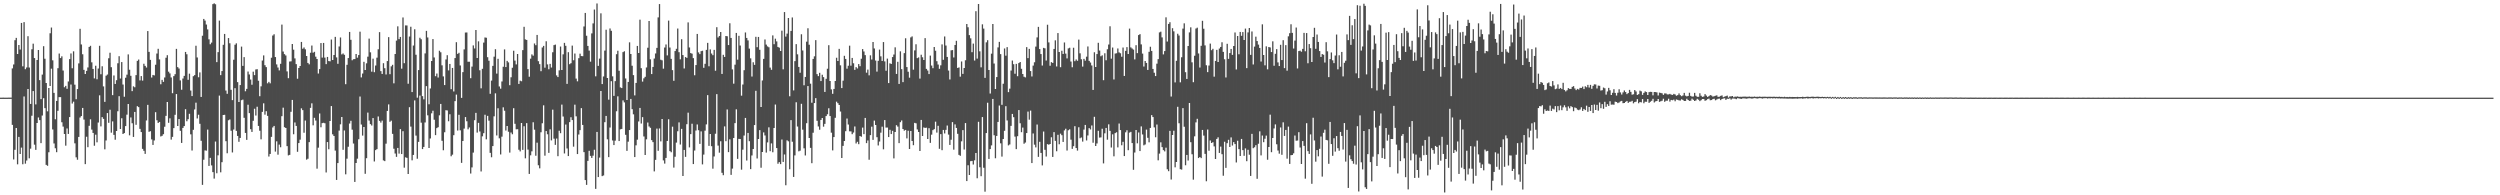 <?xml version="1.0" encoding="UTF-8"?>
<svg xmlns="http://www.w3.org/2000/svg" width="1920" height="150">
  <path d="M0 74.986h1v1.000H0zM1 74.987h1v1.000H1zM2 74.975h1v1.000H2zM3 74.988h1v1.000H3zM4 74.990h1v1.000H4zM5 74.989h1v1.000H5zM6 74.956h1v1.000H6zM7 74.967h1v1.000H7zM8 74.944h1v1.000H8zM9 52.507h1v43.390H9zM10 49.522h1v72.947H10zM11 30.861h1v84.181H11zM12 29.078h1v69.219H12zM13 41.458h1v84.733H13zM14 34.565h1v70.574H14zM15 38.019h1v80.233H15zM16 17.623h1v95.748H16zM17 50.966h1v75.205H17zM18 17.001h1v57.083H18zM19 53.153h1v72.566H19zM20 51.791h1v71.492H20zM21 27.785h1v40.558H21zM22 51.867h1v69.746H22zM23 79.801h1v34.366H23zM24 37.812h1v51.064H24zM25 33.537h1v36.382H25zM26 44.595h1v66.488H26zM27 80.190h1v34.903H27zM28 46.089h1v48.399H28zM29 38.378h1v51.843H29zM30 61.562h1v30.708H30zM31 76.116h1v33.793H31zM32 57.281h1v31.469H32zM33 35.456h1v39.973H33zM34 45.131h1v37.925H34zM35 63.724h1v62.884H35zM36 85.497h1v41.854H36zM37 67.563h1v49.398H37zM38 25.539h1v40.517H38zM39 21.123h1v31.614H39zM40 46.356h1v53.065H40zM41 71.341h1v38.848H41zM42 91.571h1v22.305H42zM43 77.537h1v39.349H43zM44 52.400h1v32.704H44zM45 41.105h1v33.481H45zM46 44.588h1v30.030H46zM47 43.250h1v50.669H47zM48 54.195h1v43.035H48zM49 66.997h1v35.891H49zM50 65.942h1v45.920H50zM51 68.222h1v30.416H51zM52 62.560h1v40.277H52zM53 45.437h1v44.452H53zM54 41.057h1v23.847H54zM55 52.418h1v27.071H55zM56 39.414h1v38.649H56zM57 65.035h1v45.032H57zM58 76.191h1v44.627H58zM59 68.395h1v54.302H59zM60 48.707h1v56.448H60zM61 22.114h1v68.167H61zM62 34.141h1v54.988H62zM63 41.653h1v41.260H63zM64 53.679h1v38.198H64zM65 56.831h1v69.229H65zM66 54.434h1v50.593H66zM67 51.821h1v61.241H67zM68 36.020h1v60.600H68zM69 35.177h1v56.445H69zM70 47.870h1v51.641H70zM71 52.929h1v49.153H71zM72 60.231h1v51.668H72zM73 50.509h1v52.925H73zM74 60.891h1v48.422H74zM75 52.614h1v41.515H75zM76 35.184h1v38.007H76zM77 57.026h1v40.027H77zM78 50.904h1v39.055H78zM79 66.337h1v24.931H79zM80 78.225h1v36.464H80zM81 58.119h1v49.763H81zM82 57.230h1v29.611H82zM83 44.736h1v49.599H83zM84 40.492h1v43.808H84zM85 51.612h1v50.297H85zM86 73.060h1v20.193H86zM87 57.955h1v45.641H87zM88 64.476h1v42.846H88zM89 61.584h1v39.020H89zM90 48.564h1v36.910H90zM91 43.166h1v30.729H91zM92 60.340h1v38.757H92zM93 47.653h1v43.189H93zM94 64.906h1v37.999H94zM95 74.270h1v27.945H95zM96 59.684h1v37.160H96zM97 57.366h1v30.722H97zM98 41.757h1v38.128H98zM99 53.572h1v50.367H99zM100 58.225h1v31.983H100zM101 69.975h1v24.704H101zM102 66.299h1v38.886H102zM103 67.002h1v18.940H103zM104 57.689h1v38.144H104zM105 46.739h1v34.827H105zM106 45.725h1v36.531H106zM107 61.725h1v37.268H107zM108 58.403h1v43.012H108zM109 61.898h1v52.407H109zM110 48.947h1v66.869H110zM111 50.606h1v67.562H111zM112 51.841h1v40.682H112zM113 23.875h1v56.679H113zM114 39.833h1v61.386H114zM115 45.991h1v54.788H115zM116 59.523h1v47.520H116zM117 57.524h1v53.809H117zM118 57.922h1v49.974H118zM119 49.737h1v36.451H119zM120 41.126h1v51.239H120zM121 37.498h1v56.914H121zM122 45.616h1v48.018H122zM123 64.697h1v40.102H123zM124 61.317h1v42.964H124zM125 62.863h1v40.199H125zM126 59.487h1v37.823H126zM127 44.328h1v44.655H127zM128 42.374h1v35.973H128zM129 55.042h1v39.278H129zM130 56.352h1v34.504H130zM131 59.481h1v47.711H131zM132 71.562h1v33.555H132zM133 58.479h1v39.933H133zM134 56.992h1v31.191H134zM135 37.512h1v34.731H135zM136 51.577h1v45.192H136zM137 52.641h1v38.796H137zM138 61.752h1v38.712H138zM139 68.894h1v40.875H139zM140 60.288h1v37.970H140zM141 58.262h1v38.539H141zM142 39.881h1v43.977H142zM143 41.662h1v51.460H143zM144 61.279h1v30.263H144zM145 56.599h1v30.824H145zM146 69.512h1v33.669H146zM147 73.774h1v41.836H147zM148 58.499h1v41.190H148zM149 57.688h1v26.367H149zM150 35.142h1v43.712H150zM151 44.145h1v46.837H151zM152 59.328h1v28.781H152zM153 55.597h1v39.469H153zM154 74.423h1v33.728H154zM155 27.427h1v114.562H155zM156 14.516h1v108.144H156zM157 15.824h1v99.700H157zM158 18.850h1v96.877H158zM159 22.596h1v76.919H159zM160 30.204h1v97.248H160zM161 33.986h1v87.272H161zM162 32.742h1v94.287H162zM163 3.192h1v128.998H163zM164 2.566h1v134.599H164zM165 3.282h1v105.442H165zM166 47.724h1v85.368H166zM167 40.033h1v79.244H167zM168 15.812h1v57.587H168zM169 57.712h1v74.640H169zM170 54.557h1v70.035H170zM171 34.431h1v53.879H171zM172 26.052h1v62.137H172zM173 69.510h1v38.951H173zM174 72.059h1v45.646H174zM175 29.242h1v63.122H175zM176 33.219h1v58.523H176zM177 68.986h1v31.419H177zM178 76.923h1v40.150H178zM179 45.889h1v53.611H179zM180 34.338h1v33.375H180zM181 33.271h1v67.257H181zM182 63.069h1v41.335H182zM183 78.330h1v30.596H183zM184 65.308h1v40.614H184zM185 35.771h1v41.193H185zM186 50.610h1v25.906H186zM187 43.883h1v46.580H187zM188 70.104h1v31.984H188zM189 68.246h1v39.190H189zM190 54.920h1v25.531H190zM191 57.171h1v29.724H191zM192 61.071h1v38.132H192zM193 65.054h1v36.271H193zM194 55.027h1v37.757H194zM195 57.679h1v25.810H195zM196 53.372h1v35.356H196zM197 53.130h1v28.820H197zM198 62.013h1v34.685H198zM199 73.865h1v26.525H199zM200 66.294h1v40.715H200zM201 46.492h1v39.403H201zM202 42.548h1v36.805H202zM203 50.091h1v37.960H203zM204 51.555h1v33.852H204zM205 64.002h1v24.986H205zM206 62.868h1v57.361H206zM207 64.003h1v54.203H207zM208 44.330h1v60.763H208zM209 27.263h1v70.621H209zM210 26.332h1v70.377H210zM211 43.848h1v72.579H211zM212 49.458h1v59.060H212zM213 51.891h1v66.873H213zM214 54.068h1v57.008H214zM215 49.000h1v64.077H215zM216 18.877h1v70.373H216zM217 39.551h1v43.118H217zM218 41.592h1v56.079H218zM219 42.603h1v55.724H219zM220 54.834h1v57.403H220zM221 60.036h1v59.321H221zM222 47.269h1v71.683H222zM223 47.101h1v38.749H223zM224 33.776h1v42.954H224zM225 38.123h1v65.007H225zM226 44.826h1v49.247H226zM227 49.276h1v47.441H227zM228 60.453h1v56.141H228zM229 52.225h1v57.626H229zM230 50.665h1v56.614H230zM231 32.203h1v51.011H231zM232 37.420h1v47.177H232zM233 36.470h1v65.483H233zM234 37.862h1v54.726H234zM235 43.032h1v79.600H235zM236 48.318h1v73.572H236zM237 49.422h1v59.725H237zM238 40.496h1v42.350H238zM239 34.991h1v44.391H239zM240 40.427h1v55.852H240zM241 39.783h1v50.666H241zM242 43.501h1v49.088H242zM243 45.292h1v84.254H243zM244 56.496h1v56.933H244zM245 53.055h1v34.081H245zM246 33.074h1v64.653H246zM247 44.216h1v50.325H247zM248 32.958h1v61.347H248zM249 44.244h1v50.402H249zM250 49.271h1v83.200H250zM251 43.720h1v65.384H251zM252 46.896h1v67.746H252zM253 47.111h1v45.821H253zM254 30.368h1v51.085H254zM255 46.059h1v57.113H255zM256 42.223h1v62.246H256zM257 28.331h1v87.316H257zM258 44.060h1v94.117H258zM259 49.008h1v76.244H259zM260 35.685h1v64.595H260zM261 28.766h1v66.723H261zM262 41.760h1v48.117H262zM263 41.086h1v73.941H263zM264 42.081h1v58.105H264zM265 64.664h1v69.206H265zM266 49.757h1v72.084H266zM267 44.590h1v68.096H267zM268 24.510h1v70.356H268zM269 30.589h1v62.196H269zM270 46.281h1v53.318H270zM271 45.445h1v64.785H271zM272 45.373h1v94.328H272zM273 41.493h1v83.679H273zM274 44.287h1v77.573H274zM275 42.273h1v64.686H275zM276 24.322h1v49.837H276zM277 59.431h1v36.194H277zM278 56.458h1v47.674H278zM279 47.471h1v50.068H279zM280 53.779h1v79.713H280zM281 48.642h1v72.833H281zM282 43.530h1v42.935H282zM283 29.666h1v62.931H283zM284 40.188h1v55.156H284zM285 55.051h1v41.337H285zM286 45.073h1v45.591H286zM287 55.450h1v68.547H287zM288 50.304h1v64.975H288zM289 44.293h1v70.233H289zM290 37.858h1v51.612H290zM291 24.682h1v68.132H291zM292 54.621h1v39.526H292zM293 56.773h1v35.831H293zM294 48.557h1v74.619H294zM295 52.377h1v71.385H295zM296 57.198h1v53.119H296zM297 46.893h1v38.281H297zM298 28.534h1v51.658H298zM299 57.006h1v36.552H299zM300 50.941h1v41.708H300zM301 49.768h1v53.045H301zM302 63.980h1v50.239H302zM303 41.467h1v76.469H303zM304 31.204h1v89.249H304zM305 20.240h1v93.352H305zM306 30.035h1v87.948H306zM307 28.382h1v70.804H307zM308 52.758h1v65.564H308zM309 13.428h1v87.310H309zM310 48.525h1v80.235H310zM311 19.496h1v101.348H311zM312 19.582h1v101.636H312zM313 64.298h1v69.325H313zM314 28.043h1v54.303H314zM315 20.545h1v76.694H315zM316 70.731h1v52.386H316zM317 34.980h1v84.009H317zM318 22.479h1v54.606H318zM319 42.014h1v62.135H319zM320 75.015h1v46.897H320zM321 53.831h1v55.115H321zM322 28.955h1v44.463H322zM323 30.132h1v64.069H323zM324 73.817h1v40.691H324zM325 76.268h1v36.589H325zM326 40.987h1v53.086H326zM327 23.706h1v42.424H327zM328 28.771h1v59.793H328zM329 80.091h1v33.560H329zM330 67.957h1v38.376H330zM331 46.853h1v40.210H331zM332 29.997h1v55.049H332zM333 44.113h1v47.841H333zM334 58.512h1v45.278H334zM335 56.492h1v41.912H335zM336 59.572h1v38.112H336zM337 38.968h1v49.620H337zM338 40.153h1v39.666H338zM339 50.199h1v57.944H339zM340 58.665h1v56.728H340zM341 65.307h1v36.294H341zM342 45.684h1v38.971H342zM343 42.400h1v42.424H343zM344 54.072h1v39.039H344zM345 49.117h1v38.628H345zM346 68.519h1v51.493H346zM347 52.163h1v66.600H347zM348 70.255h1v33.557H348zM349 44.604h1v33.084H349zM350 32.385h1v40.259H350zM351 41.358h1v58.902H351zM352 40.532h1v47.639H352zM353 50.291h1v49.799H353zM354 75.176h1v49.915H354zM355 55.416h1v52.878H355zM356 37.923h1v60.830H356zM357 24.974h1v64.946H357zM358 24.921h1v68.205H358zM359 47.409h1v51.927H359zM360 47.415h1v50.479H360zM361 60.076h1v73.211H361zM362 51.160h1v77.384H362zM363 34.885h1v82.312H363zM364 37.207h1v55.128H364zM365 23.027h1v63.665H365zM366 44.567h1v57.264H366zM367 31.758h1v62.601H367zM368 53.964h1v46.983H368zM369 67.826h1v63.853H369zM370 52.844h1v51.863H370zM371 32.700h1v69.619H371zM372 28.783h1v59.336H372zM373 28.980h1v78.010H373zM374 43.953h1v45.014H374zM375 46.650h1v46.007H375zM376 72.037h1v45.366H376zM377 61.886h1v58.913H377zM378 50.580h1v61.610H378zM379 43.499h1v45.856H379zM380 37.788h1v33.896H380zM381 56.547h1v47.475H381zM382 45.158h1v37.989H382zM383 66.388h1v39.868H383zM384 68.119h1v50.524H384zM385 62.570h1v42.387H385zM386 51.250h1v31.178H386zM387 37.943h1v47.123H387zM388 51.482h1v48.758H388zM389 46.741h1v50.008H389zM390 47.911h1v53.244H390zM391 65.410h1v51.801H391zM392 59.328h1v42.478H392zM393 52.028h1v51.095H393zM394 38.947h1v44.144H394zM395 46.561h1v48.520H395zM396 49.459h1v49.867H396zM397 41.483h1v57.758H397zM398 64.455h1v50.541H398zM399 61.937h1v54.345H399zM400 62.426h1v32.033H400zM401 38.493h1v76.618H401zM402 20.606h1v76.381H402zM403 30.258h1v91.362H403zM404 30.684h1v63.897H404zM405 53.117h1v61.785H405zM406 58.954h1v74.607H406zM407 45.082h1v74.227H407zM408 41.762h1v74.473H408zM409 42.752h1v51.127H409zM410 33.392h1v66.174H410zM411 34.735h1v84.870H411zM412 26.850h1v82.697H412zM413 46.984h1v79.926H413zM414 49.259h1v80.015H414zM415 54.670h1v46.890H415zM416 36.457h1v58.211H416zM417 35.210h1v45.680H417zM418 51.985h1v67.585H418zM419 31.683h1v68.977H419zM420 49.481h1v53.653H420zM421 53.189h1v64.228H421zM422 49.028h1v50.295H422zM423 51.883h1v55.920H423zM424 40.121h1v44.105H424zM425 34.664h1v71.834H425zM426 34.277h1v76.966H426zM427 57.908h1v48.498H427zM428 59.168h1v60.771H428zM429 54.009h1v46.370H429zM430 35.738h1v66.541H430zM431 53.775h1v26.560H431zM432 41.725h1v47.763H432zM433 32.912h1v84.961H433zM434 35.179h1v60.487H434zM435 64.415h1v49.628H435zM436 40.098h1v79.763H436zM437 49.321h1v44.491H437zM438 48.554h1v41.496H438zM439 35.034h1v57.195H439zM440 46.261h1v66.398H440zM441 41.098h1v39.306H441zM442 60.361h1v29.005H442zM443 62.467h1v55.863H443zM444 44.678h1v58.643H444zM445 41.200h1v58.726H445zM446 43.052h1v40.018H446zM447 43.159h1v52.771H447zM448 20.308h1v96.517H448zM449 9.920h1v128.373H449zM450 27.447h1v114.534H450zM451 35.288h1v88.265H451zM452 38.873h1v76.959H452zM453 47.342h1v72.361H453zM454 25.674h1v95.633H454zM455 17.965h1v101.575H455zM456 7.332h1v107.644H456zM457 58.629h1v86.412H457zM458 2.661h1v98.669H458zM459 50.610h1v85.386H459zM460 45.014h1v76.028H460zM461 10.247h1v59.649H461zM462 64.557h1v70.693H462zM463 58.735h1v76.022H463zM464 38.884h1v54.958H464zM465 22.848h1v66.196H465zM466 59.885h1v47.101H466zM467 76.556h1v44.120H467zM468 21.859h1v76.104H468zM469 23.674h1v38.674H469zM470 58.602h1v49.274H470zM471 73.645h1v37.766H471zM472 62.312h1v45.703H472zM473 41.622h1v43.808H473zM474 38.966h1v34.992H474zM475 54.335h1v54.014H475zM476 67.108h1v32.197H476zM477 67.624h1v31.413H477zM478 40.029h1v37.067H478zM479 39.387h1v39.231H479zM480 60.265h1v43.272H480zM481 76.820h1v39.063H481zM482 62.937h1v45.857H482zM483 32.501h1v67.391H483zM484 41.448h1v34.552H484zM485 50.493h1v33.370H485zM486 57.696h1v30.087H486zM487 73.288h1v47.363H487zM488 63.687h1v47.930H488zM489 35.284h1v71.970H489zM490 40.680h1v52.619H490zM491 15.088h1v67.796H491zM492 52.366h1v42.514H492zM493 62.649h1v27.310H493zM494 60.145h1v44.659H494zM495 58.977h1v60.077H495zM496 51.836h1v55.166H496zM497 36.670h1v57.413H497zM498 16.120h1v81.003H498zM499 45.571h1v52.582H499zM500 56.859h1v50.779H500zM501 51.394h1v57.772H501zM502 44.928h1v86.728H502zM503 41.049h1v81.710H503zM504 36.768h1v62.012H504zM505 13.360h1v102.439H505zM506 3.115h1v95.564H506zM507 45.888h1v62.682H507zM508 46.312h1v45.101H508zM509 52.738h1v70.443H509zM510 36.517h1v89.139H510zM511 34.145h1v87.157H511zM512 42.544h1v65.719H512zM513 15.798h1v75.821H513zM514 36.519h1v79.559H514zM515 45.212h1v71.727H515zM516 53.846h1v43.454H516zM517 62.070h1v66.629H517zM518 39.207h1v81.146H518zM519 37.489h1v72.021H519zM520 21.902h1v78.918H520zM521 40.103h1v53.895H521zM522 45.544h1v65.442H522zM523 30.090h1v68.890H523zM524 42.300h1v92.872H524zM525 52.589h1v62.553H525zM526 43.816h1v76.677H526zM527 44.454h1v50.956H527zM528 17.196h1v69.341H528zM529 36.436h1v76.782H529zM530 40.772h1v62.228H530zM531 41.206h1v53.812H531zM532 44.632h1v81.361H532zM533 57.813h1v57.799H533zM534 49.949h1v50.299H534zM535 26.047h1v69.543H535zM536 40.232h1v59.786H536zM537 41.599h1v68.884H537zM538 39.265h1v61.651H538zM539 38.953h1v87.306H539zM540 52.084h1v66.672H540zM541 49.014h1v51.329H541zM542 38.301h1v57.230H542zM543 32.899h1v40.151H543zM544 50.917h1v61.111H544zM545 37.948h1v64.983H545zM546 41.127h1v71.146H546zM547 42.413h1v87.142H547zM548 38.320h1v81.842H548zM549 54.343h1v48.386H549zM550 20.869h1v51.422H550zM551 28.767h1v83.047H551zM552 27.653h1v89.619H552zM553 24.568h1v83.948H553zM554 56.788h1v75.904H554zM555 42.068h1v92.506H555zM556 43.707h1v53.344H556zM557 27.642h1v80.820H557zM558 27.829h1v56.232H558zM559 34.605h1v82.209H559zM560 17.893h1v89.090H560zM561 29.133h1v105.160H561zM562 53.287h1v76.194H562zM563 64.263h1v41.724H563zM564 49.668h1v44.888H564zM565 25.298h1v58.682H565zM566 45.845h1v76.160H566zM567 27.512h1v79.151H567zM568 34.967h1v71.815H568zM569 73.457h1v56.852H569zM570 64.931h1v49.990H570zM571 53.919h1v50.145H571zM572 24.944h1v65.635H572zM573 29.142h1v94.135H573zM574 31.041h1v71.067H574zM575 37.345h1v71.094H575zM576 44.798h1v85.086H576zM577 58.757h1v60.630H577zM578 47.809h1v66.636H578zM579 49.821h1v46.207H579zM580 28.246h1v41.495H580zM581 36.245h1v85.469H581zM582 28.370h1v78.360H582zM583 38.229h1v61.689H583zM584 82.197h1v46.628H584zM585 61.799h1v54.932H585zM586 45.209h1v56.450H586zM587 30.325h1v73.696H587zM588 34.256h1v82.951H588zM589 35.644h1v73.744H589zM590 36.320h1v61.473H590zM591 51.901h1v64.225H591zM592 53.599h1v56.527H592zM593 27.162h1v89.785H593zM594 33.932h1v64.361H594zM595 29.701h1v50.586H595zM596 31.785h1v81.950H596zM597 36.064h1v89.672H597zM598 36.612h1v87.926H598zM599 39.151h1v86.896H599zM600 23.536h1v83.646H600zM601 53.236h1v71.139H601zM602 9.248h1v109.390H602zM603 28.088h1v114.211H603zM604 25.810h1v81.973H604zM605 13.839h1v94.725H605zM606 73.922h1v56.060H606zM607 23.769h1v68.494H607zM608 13.429h1v95.437H608zM609 69.449h1v66.422H609zM610 46.961h1v72.368H610zM611 33.890h1v44.643H611zM612 41.731h1v55.452H612zM613 51.428h1v64.801H613zM614 55.873h1v59.850H614zM615 26.302h1v53.430H615zM616 38.766h1v60.810H616zM617 65.496h1v48.435H617zM618 59.097h1v60.313H618zM619 31.991h1v62.634H619zM620 21.703h1v44.395H620zM621 34.362h1v71.604H621zM622 64.276h1v49.283H622zM623 78.901h1v46.437H623zM624 45.246h1v56.701H624zM625 43.274h1v35.874H625zM626 30.803h1v44.542H626zM627 56.914h1v35.861H627zM628 58.479h1v38.661H628zM629 55.901h1v43.729H629zM630 62.278h1v29.830H630zM631 57.381h1v33.261H631zM632 59.236h1v38.034H632zM633 70.616h1v24.536H633zM634 60.540h1v28.592H634zM635 52.781h1v34.986H635zM636 34.708h1v48.435H636zM637 62.228h1v26.898H637zM638 68.676h1v33.190H638zM639 72.014h1v43.501H639zM640 68.316h1v36.948H640zM641 62.223h1v28.263H641zM642 44.347h1v33.725H642zM643 46.854h1v32.396H643zM644 37.533h1v43.105H644zM645 50.192h1v35.469H645zM646 67.610h1v53.752H646zM647 61.941h1v50.099H647zM648 42.851h1v65.436H648zM649 45.262h1v55.522H649zM650 52.732h1v38.288H650zM651 50.498h1v45.167H651zM652 35.070h1v65.794H652zM653 50.424h1v50.495H653zM654 44.488h1v58.588H654zM655 48.610h1v53.168H655zM656 53.679h1v43.443H656zM657 51.570h1v58.618H657zM658 52.563h1v56.330H658zM659 49.202h1v61.561H659zM660 50.828h1v53.611H660zM661 45.104h1v59.910H661zM662 37.689h1v60.290H662zM663 39.503h1v63.535H663zM664 42.318h1v48.232H664zM665 55.790h1v54.135H665zM666 53.465h1v54.426H666zM667 57.833h1v64.837H667zM668 42.516h1v61.269H668zM669 45.740h1v51.564H669zM670 32.260h1v75.167H670zM671 37.208h1v55.416H671zM672 46.503h1v49.520H672zM673 55.012h1v50.355H673zM674 46.708h1v65.034H674zM675 38.085h1v70.622H675zM676 43.277h1v58.627H676zM677 46.822h1v50.479H677zM678 32.301h1v82.367H678zM679 47.178h1v45.041H679zM680 54.323h1v43.670H680zM681 45.021h1v52.949H681zM682 63.785h1v41.477H682zM683 48.652h1v51.052H683zM684 49.106h1v53.843H684zM685 43.842h1v56.588H685zM686 41.906h1v79.723H686zM687 36.338h1v65.035H687zM688 56.779h1v39.352H688zM689 47.473h1v49.732H689zM690 64.485h1v45.453H690zM691 39.428h1v54.444H691zM692 53.106h1v39.423H692zM693 63.102h1v35.970H693zM694 40.795h1v59.551H694zM695 29.394h1v70.390H695zM696 51.487h1v54.796H696zM697 55.090h1v45.326H697zM698 59.658h1v54.760H698zM699 28.744h1v71.867H699zM700 27.934h1v80.362H700zM701 53.492h1v58.024H701zM702 38.728h1v55.638H702zM703 34.007h1v60.706H703zM704 44.647h1v54.802H704zM705 44.065h1v57.313H705zM706 60.353h1v55.600H706zM707 42.041h1v50.088H707zM708 44.002h1v60.445H708zM709 46.089h1v51.822H709zM710 29.277h1v68.997H710zM711 52.912h1v45.146H711zM712 54.194h1v52.537H712zM713 56.879h1v41.564H713zM714 42.684h1v67.044H714zM715 50.333h1v53.091H715zM716 52.352h1v47.615H716zM717 36.112h1v63.073H717zM718 38.983h1v54.448H718zM719 46.978h1v54.879H719zM720 49.580h1v47.036H720zM721 52.858h1v61.445H721zM722 50.168h1v52.869H722zM723 34.111h1v81.244H723zM724 45.932h1v53.881H724zM725 28.012h1v74.479H725zM726 34.981h1v64.766H726zM727 43.734h1v52.666H727zM728 54.196h1v49.155H728zM729 61.036h1v50.274H729zM730 38.668h1v68.632H730zM731 38.442h1v55.346H731zM732 44.131h1v70.796H732zM733 34.535h1v61.003H733zM734 31.326h1v66.908H734zM735 52.168h1v50.593H735zM736 51.758h1v67.162H736zM737 58.868h1v60.785H737zM738 47.189h1v61.374H738zM739 56.736h1v43.193H739zM740 52.200h1v62.654H740zM741 46.292h1v48.200H741zM742 18.452h1v120.589H742zM743 20.958h1v105.958H743zM744 26.981h1v107.404H744zM745 29.446h1v94.364H745zM746 40.097h1v83.487H746zM747 33.467h1v92.916H747zM748 46.505h1v76.607H748zM749 8.617h1v108.886H749zM750 44.983h1v91.911H750zM751 3.091h1v90.435H751zM752 39.436h1v89.003H752zM753 51.708h1v83.603H753zM754 18.688h1v71.214H754zM755 21.944h1v106.886H755zM756 59.818h1v87.375H756zM757 32.524h1v69.651H757zM758 30.852h1v48.054H758zM759 53.784h1v68.291H759zM760 71.840h1v42.621H760zM761 41.215h1v70.469H761zM762 18.447h1v57.514H762zM763 48.813h1v55.067H763zM764 68.333h1v53.235H764zM765 59.207h1v45.211H765zM766 36.427h1v57.238H766zM767 32.152h1v48.924H767zM768 41.556h1v68.530H768zM769 80.501h1v39.782H769zM770 64.286h1v42.444H770zM771 37.206h1v63.272H771zM772 42.778h1v38.787H772zM773 36.203h1v56.325H773zM774 70.758h1v40.924H774zM775 68.084h1v42.870H775zM776 54.195h1v42.475H776zM777 46.468h1v41.035H777zM778 49.304h1v40.702H778zM779 56.630h1v48.301H779zM780 49.041h1v65.492H780zM781 58.520h1v46.056H781zM782 48.411h1v36.142H782zM783 47.595h1v47.057H783zM784 52.860h1v48.662H784zM785 56.817h1v41.174H785zM786 58.941h1v51.423H786zM787 59.431h1v50.042H787zM788 36.192h1v65.997H788zM789 44.653h1v41.053H789zM790 37.518h1v54.374H790zM791 54.583h1v30.375H791zM792 58.742h1v66.489H792zM793 50.398h1v52.122H793zM794 47.843h1v63.285H794zM795 35.792h1v77.404H795zM796 28.733h1v66.923H796zM797 20.614h1v99.861H797zM798 37.667h1v71.222H798zM799 41.532h1v75.937H799zM800 50.331h1v76.706H800zM801 36.761h1v64.269H801zM802 37.136h1v77.932H802zM803 46.476h1v73.733H803zM804 18.971h1v91.725H804zM805 32.579h1v78.600H805zM806 50.506h1v60.078H806zM807 47.717h1v57.701H807zM808 48.331h1v72.203H808zM809 37.585h1v63.900H809zM810 30.980h1v77.184H810zM811 51.049h1v65.139H811zM812 25.393h1v78.158H812zM813 39.914h1v70.858H813zM814 51.592h1v51.057H814zM815 38.984h1v64.833H815zM816 41.436h1v67.549H816zM817 32.635h1v67.530H817zM818 41.168h1v57.705H818zM819 44.869h1v70.731H819zM820 37.167h1v62.873H820zM821 36.665h1v62.658H821zM822 47.277h1v59.966H822zM823 51.678h1v62.632H823zM824 36.678h1v75.621H824zM825 47.025h1v49.921H825zM826 45.662h1v68.011H826zM827 46.674h1v68.981H827zM828 30.413h1v67.313H828zM829 40.970h1v65.213H829zM830 45.524h1v60.055H830zM831 51.154h1v57.606H831zM832 45.225h1v54.297H832zM833 46.582h1v49.389H833zM834 43.502h1v64.391H834zM835 35.693h1v68.339H835zM836 46.734h1v51.672H836zM837 48.039h1v51.405H837zM838 50.297h1v46.038H838zM839 69.088h1v40.533H839zM840 40.147h1v49.566H840zM841 51.455h1v60.687H841zM842 41.515h1v68.684H842zM843 32.877h1v67.555H843zM844 38.819h1v66.874H844zM845 43.204h1v62.340H845zM846 42.484h1v56.377H846zM847 61.618h1v63.849H847zM848 40.887h1v61.509H848zM849 46.259h1v51.988H849zM850 37.848h1v69.435H850zM851 34.189h1v61.302H851zM852 20.163h1v80.355H852zM853 45.035h1v68.277H853zM854 36.526h1v66.635H854zM855 61.046h1v58.998H855zM856 41.114h1v61.126H856zM857 40.888h1v60.677H857zM858 37.233h1v75.955H858zM859 40.243h1v54.615H859zM860 40.894h1v58.976H860zM861 43.595h1v67.966H861zM862 36.491h1v72.410H862zM863 58.340h1v61.512H863zM864 39.059h1v62.584H864zM865 36.174h1v63.894H865zM866 41.470h1v73.875H866zM867 21.955h1v79.860H867zM868 36.396h1v64.878H868zM869 37.253h1v72.610H869zM870 38.075h1v92.356H870zM871 45.598h1v71.547H871zM872 34.728h1v65.090H872zM873 40.783h1v69.320H873zM874 26.953h1v74.776H874zM875 26.231h1v89.786H875zM876 34.121h1v62.954H876zM877 41.172h1v62.104H877zM878 51.076h1v60.521H878zM879 46.847h1v64.093H879zM880 48.318h1v51.237H880zM881 53.694h1v52.150H881zM882 39.788h1v69.499H882zM883 35.905h1v62.370H883zM884 39.094h1v49.305H884zM885 52.957h1v36.966H885zM886 55.880h1v41.949H886zM887 58.410h1v47.035H887zM888 48.911h1v46.712H888zM889 45.423h1v77.696H889zM890 24.896h1v93.086H890zM891 24.307h1v85.011H891zM892 28.710h1v84.280H892zM893 41.760h1v73.558H893zM894 39.239h1v77.029H894zM895 13.335h1v100.070H895zM896 31.909h1v98.073H896zM897 18.373h1v113.097H897zM898 17.029h1v83.453H898zM899 74.153h1v63.736H899zM900 21.666h1v82.016H900zM901 24.044h1v76.341H901zM902 63.258h1v65.254H902zM903 46.671h1v77.760H903zM904 25.915h1v56.112H904zM905 27.268h1v67.392H905zM906 63.223h1v66.732H906zM907 43.981h1v86.257H907zM908 21.942h1v61.087H908zM909 17.936h1v79.391H909zM910 55.467h1v71.433H910zM911 60.646h1v58.335H911zM912 35.335h1v87.962H912zM913 24.903h1v54.193H913zM914 20.997h1v88.212H914zM915 47.871h1v70.582H915zM916 63.115h1v74.890H916zM917 42.809h1v61.894H917zM918 21.896h1v72.121H918zM919 21.241h1v70.014H919zM920 41.036h1v80.363H920zM921 51.846h1v68.709H921zM922 35.186h1v86.255H922zM923 15.954h1v83.824H923zM924 22.072h1v82.066H924zM925 34.860h1v83.290H925zM926 50.142h1v89.082H926zM927 55.411h1v44.079H927zM928 50.333h1v65.434H928zM929 33.462h1v74.394H929zM930 38.546h1v71.266H930zM931 37.477h1v71.710H931zM932 58.859h1v53.591H932zM933 46.787h1v75.331H933zM934 38.316h1v68.397H934zM935 47.634h1v57.831H935zM936 37.278h1v80.173H936zM937 36.060h1v76.545H937zM938 32.460h1v85.956H938zM939 39.845h1v95.140H939zM940 45.507h1v63.366H940zM941 59.472h1v69.475H941zM942 33.662h1v76.305H942zM943 45.192h1v62.151H943zM944 40.762h1v72.144H944zM945 37.604h1v67.895H945zM946 42.116h1v69.669H946zM947 35.329h1v73.836H947zM948 24.958h1v85.699H948zM949 53.327h1v71.425H949zM950 27.665h1v80.415H950zM951 41.697h1v72.842H951zM952 24.502h1v95.330H952zM953 27.474h1v79.240H953zM954 24.627h1v90.663H954zM955 30.698h1v88.965H955zM956 21.982h1v91.969H956zM957 52.335h1v71.486H957zM958 24.872h1v90.159H958zM959 21.514h1v97.331H959zM960 42.152h1v92.950H960zM961 24.167h1v78.652H961zM962 49.518h1v64.293H962zM963 35.782h1v77.333H963zM964 28.154h1v83.345H964zM965 31.527h1v105.797H965zM966 34.266h1v76.131H966zM967 36.823h1v64.060H967zM968 47.233h1v72.104H968zM969 18.662h1v85.432H969zM970 42.225h1v66.961H970zM971 50.165h1v56.358H971zM972 35.558h1v68.600H972zM973 53.271h1v69.383H973zM974 36.104h1v76.804H974zM975 36.465h1v51.587H975zM976 39.997h1v76.870H976zM977 31.736h1v74.227H977zM978 50.477h1v48.193H978zM979 41.324h1v54.236H979zM980 37.714h1v73.088H980zM981 47.919h1v67.670H981zM982 50.761h1v67.253H982zM983 34.397h1v63.495H983zM984 46.152h1v72.713H984zM985 30.893h1v63.062H985zM986 52.333h1v52.049H986zM987 34.675h1v65.096H987zM988 54.267h1v67.574H988zM989 27.880h1v69.368H989zM990 25.491h1v100.422H990zM991 18.647h1v100.531H991zM992 25.218h1v93.827H992zM993 37.293h1v80.483H993zM994 31.203h1v72.874H994zM995 21.170h1v86.893H995zM996 52.597h1v55.328H996zM997 39.215h1v62.329H997zM998 38.895h1v74.396H998zM999 39.748h1v86.216H999zM1000 37.510h1v70.836H1000zM1001 25.223h1v86.792H1001zM1002 39.349h1v97.859H1002zM1003 25.376h1v69.264H1003zM1004 48.578h1v67.511H1004zM1005 33.851h1v84.352H1005zM1006 37.039h1v66.155H1006zM1007 47.637h1v93.529H1007zM1008 28.406h1v62.033H1008zM1009 21.336h1v86.537H1009zM1010 37.482h1v86.678H1010zM1011 26.535h1v88.734H1011zM1012 32.221h1v87.839H1012zM1013 39.222h1v75.042H1013zM1014 43.747h1v61.108H1014zM1015 41.507h1v94.137H1015zM1016 42.058h1v59.935H1016zM1017 48.003h1v51.570H1017zM1018 32.397h1v75.056H1018zM1019 39.443h1v68.354H1019zM1020 59.247h1v66.567H1020zM1021 45.373h1v48.281H1021zM1022 40.294h1v70.336H1022zM1023 46.312h1v73.345H1023zM1024 48.492h1v57.677H1024zM1025 42.650h1v73.782H1025zM1026 26.541h1v77.977H1026zM1027 53.246h1v60.587H1027zM1028 42.460h1v73.288H1028zM1029 51.251h1v50.053H1029zM1030 39.869h1v64.552H1030zM1031 58.649h1v56.209H1031zM1032 48.227h1v46.300H1032zM1033 46.656h1v77.467H1033zM1034 26.434h1v73.283H1034zM1035 30.846h1v113.507H1035zM1036 12.195h1v107.093H1036zM1037 34.469h1v87.815H1037zM1038 19.391h1v104.286H1038zM1039 30.051h1v95.689H1039zM1040 14.624h1v97.225H1040zM1041 56.323h1v70.030H1041zM1042 3.969h1v92.960H1042zM1043 60.028h1v87.023H1043zM1044 4.400h1v84.216H1044zM1045 38.882h1v85.802H1045zM1046 35.669h1v94.412H1046zM1047 2.875h1v97.747H1047zM1048 4.501h1v139.336H1048zM1049 57.160h1v87.928H1049zM1050 23.371h1v95.021H1050zM1051 18.903h1v80.260H1051zM1052 19.494h1v105.022H1052zM1053 67.751h1v71.549H1053zM1054 37.980h1v82.319H1054zM1055 27.115h1v57.972H1055zM1056 33.495h1v64.440H1056zM1057 69.478h1v58.024H1057zM1058 52.435h1v65.991H1058zM1059 46.175h1v50.391H1059zM1060 18.379h1v68.781H1060zM1061 47.514h1v73.783H1061zM1062 68.811h1v45.045H1062zM1063 64.743h1v57.304H1063zM1064 25.110h1v73.243H1064zM1065 46.093h1v61.927H1065zM1066 24.659h1v78.841H1066zM1067 73.746h1v54.635H1067zM1068 55.390h1v51.346H1068zM1069 48.937h1v57.871H1069zM1070 34.498h1v46.806H1070zM1071 47.703h1v50.493H1071zM1072 26.243h1v84.786H1072zM1073 39.324h1v93.875H1073zM1074 44.452h1v70.884H1074zM1075 46.093h1v77.653H1075zM1076 25.438h1v78.860H1076zM1077 35.521h1v67.425H1077zM1078 21.373h1v100.237H1078zM1079 39.910h1v96.198H1079zM1080 23.686h1v85.960H1080zM1081 25.041h1v120.417H1081zM1082 35.772h1v61.659H1082zM1083 38.217h1v84.901H1083zM1084 31.339h1v61.635H1084zM1085 46.740h1v71.234H1085zM1086 40.318h1v96.345H1086zM1087 46.479h1v72.247H1087zM1088 7.210h1v123.365H1088zM1089 28.610h1v107.874H1089zM1090 19.954h1v101.089H1090zM1091 43.971h1v79.748H1091zM1092 22.575h1v89.331H1092zM1093 54.519h1v64.650H1093zM1094 30.580h1v76.982H1094zM1095 27.464h1v91.460H1095zM1096 4.024h1v130.750H1096zM1097 15.709h1v89.197H1097zM1098 36.362h1v93.879H1098zM1099 24.614h1v89.266H1099zM1100 53.233h1v62.041H1100zM1101 44.828h1v73.172H1101zM1102 24.892h1v87.174H1102zM1103 26.217h1v86.688H1103zM1104 45.193h1v81.447H1104zM1105 13.988h1v97.646H1105zM1106 58.901h1v64.514H1106zM1107 34.608h1v70.470H1107zM1108 9.275h1v108.934H1108zM1109 51.497h1v96.305H1109zM1110 27.724h1v94.401H1110zM1111 11.548h1v99.638H1111zM1112 25.544h1v103.335H1112zM1113 18.896h1v64.670H1113zM1114 73.855h1v65.628H1114zM1115 22.304h1v67.898H1115zM1116 43.037h1v74.449H1116zM1117 50.085h1v65.064H1117zM1118 35.278h1v81.122H1118zM1119 15.868h1v92.767H1119zM1120 48.571h1v85.001H1120zM1121 24.898h1v67.009H1121zM1122 60.206h1v68.548H1122zM1123 24.454h1v74.965H1123zM1124 33.817h1v96.087H1124zM1125 27.344h1v111.355H1125zM1126 19.978h1v95.767H1126zM1127 15.133h1v118.873H1127zM1128 17.550h1v111.872H1128zM1129 33.038h1v79.198H1129zM1130 31.055h1v98.548H1130zM1131 22.436h1v118.563H1131zM1132 31.667h1v80.880H1132zM1133 55.850h1v79.148H1133zM1134 39.128h1v68.837H1134zM1135 17.918h1v100.646H1135zM1136 28.205h1v96.680H1136zM1137 22.691h1v106.314H1137zM1138 26.221h1v100.015H1138zM1139 30.325h1v100.473H1139zM1140 40.919h1v73.971H1140zM1141 39.181h1v77.020H1141zM1142 39.409h1v76.452H1142zM1143 26.424h1v99.216H1143zM1144 9.030h1v117.196H1144zM1145 15.908h1v130.307H1145zM1146 10.969h1v127.830H1146zM1147 18.140h1v113.907H1147zM1148 29.880h1v87.087H1148zM1149 32.724h1v95.394H1149zM1150 42.175h1v75.772H1150zM1151 26.290h1v103.990H1151zM1152 3.007h1v109.991H1152zM1153 39.854h1v102.474H1153zM1154 23.358h1v83.666H1154zM1155 48.871h1v79.241H1155zM1156 37.787h1v66.175H1156zM1157 39.701h1v66.554H1157zM1158 40.476h1v86.649H1158zM1159 35.570h1v83.789H1159zM1160 26.584h1v92.892H1160zM1161 32.581h1v98.724H1161zM1162 3.471h1v126.202H1162zM1163 22.166h1v115.820H1163zM1164 45.825h1v72.998H1164zM1165 17.318h1v92.622H1165zM1166 10.435h1v123.555H1166zM1167 28.323h1v111.270H1167zM1168 14.957h1v94.535H1168zM1169 49.970h1v95.590H1169zM1170 11.943h1v91.783H1170zM1171 38.877h1v87.168H1171zM1172 44.783h1v74.005H1172zM1173 37.229h1v61.557H1173zM1174 47.564h1v57.973H1174zM1175 51.380h1v48.977H1175zM1176 37.715h1v57.000H1176zM1177 63.607h1v51.402H1177zM1178 42.944h1v50.941H1178zM1179 36.450h1v63.164H1179zM1180 68.293h1v38.018H1180zM1181 56.587h1v26.429H1181zM1182 64.624h1v16.818H1182zM1183 62.951h1v18.785H1183zM1184 63.573h1v17.210H1184zM1185 65.239h1v22.112H1185zM1186 69.236h1v14.723H1186zM1187 68.733h1v16.503H1187zM1188 63.972h1v20.901H1188zM1189 63.348h1v21.860H1189zM1190 66.058h1v15.043H1190zM1191 66.478h1v18.732H1191zM1192 62.275h1v21.207H1192zM1193 65.596h1v18.487H1193zM1194 68.496h1v13.008H1194zM1195 68.046h1v18.096H1195zM1196 64.829h1v16.658H1196zM1197 68.242h1v16.519H1197zM1198 67.552h1v13.492H1198zM1199 68.393h1v16.219H1199zM1200 63.579h1v18.839H1200zM1201 69.049h1v11.818H1201zM1202 70.207h1v12.227H1202zM1203 69.345h1v15.760H1203zM1204 67.684h1v14.052H1204zM1205 68.258h1v14.959H1205zM1206 68.303h1v13.188H1206zM1207 66.699h1v15.588H1207zM1208 66.145h1v19.262H1208zM1209 67.939h1v14.609H1209zM1210 69.246h1v13.810H1210zM1211 68.256h1v15.939H1211zM1212 68.740h1v15.900H1212zM1213 67.466h1v16.583H1213zM1214 67.546h1v14.825H1214zM1215 66.517h1v18.698H1215zM1216 68.396h1v15.271H1216zM1217 66.237h1v18.349H1217zM1218 67.003h1v14.174H1218zM1219 65.180h1v20.700H1219zM1220 67.242h1v14.910H1220zM1221 65.167h1v20.045H1221zM1222 68.211h1v12.430H1222zM1223 65.923h1v20.912H1223zM1224 64.773h1v15.489H1224zM1225 64.857h1v19.647H1225zM1226 67.962h1v12.586H1226zM1227 65.748h1v19.261H1227zM1228 65.894h1v12.808H1228zM1229 69.532h1v13.559H1229zM1230 69.296h1v10.701H1230zM1231 67.210h1v16.331H1231zM1232 67.800h1v10.384H1232zM1233 72.635h1v9.457H1233zM1234 70.249h1v9.786H1234zM1235 67.495h1v13.883H1235zM1236 69.341h1v8.445H1236zM1237 72.981h1v7.403H1237zM1238 71.268h1v9.014H1238zM1239 68.506h1v11.926H1239zM1240 71.383h1v6.687H1240zM1241 73.363h1v4.976H1241zM1242 71.242h1v7.972H1242zM1243 68.533h1v10.143H1243zM1244 70.963h1v6.924H1244zM1245 72.612h1v4.833H1245zM1246 70.963h1v8.281H1246zM1247 69.491h1v9.595H1247zM1248 70.728h1v7.494H1248zM1249 72.281h1v5.216H1249zM1250 71.496h1v7.523H1250zM1251 69.006h1v9.183H1251zM1252 70.531h1v7.531H1252zM1253 72.694h1v4.702H1253zM1254 72.396h1v6.974H1254zM1255 69.194h1v9.198H1255zM1256 70.264h1v7.792H1256zM1257 72.905h1v3.242H1257zM1258 72.370h1v6.941H1258zM1259 69.584h1v8.773H1259zM1260 70.161h1v8.470H1260zM1261 72.835h1v3.242H1261zM1262 71.333h1v7.971H1262zM1263 70.207h1v7.906H1263zM1264 70.697h1v7.460H1264zM1265 72.936h1v3.111H1265zM1266 70.777h1v8.242H1266zM1267 70.484h1v7.665H1267zM1268 70.619h1v6.809H1268zM1269 73.208h1v2.677H1269zM1270 70.668h1v8.020H1270zM1271 70.717h1v7.180H1271zM1272 70.941h1v6.650H1272zM1273 73.303h1v2.726H1273zM1274 71.096h1v7.136H1274zM1275 71.361h1v6.416H1275zM1276 71.704h1v5.656H1276zM1277 72.880h1v2.955H1277zM1278 71.706h1v6.475H1278zM1279 71.756h1v5.584H1279zM1280 72.479h1v4.828H1280zM1281 72.484h1v3.330H1281zM1282 72.065h1v5.957H1282zM1283 72.667h1v4.086H1283zM1284 72.917h1v4.077H1284zM1285 72.069h1v4.437H1285zM1286 72.551h1v5.198H1286zM1287 73.525h1v2.889H1287zM1288 73.057h1v3.630H1288zM1289 71.713h1v5.402H1289zM1290 73.088h1v4.131H1290zM1291 73.866h1v2.346H1291zM1292 73.331h1v3.409H1292zM1293 71.340h1v6.207H1293zM1294 73.492h1v4.002H1294zM1295 74.038h1v1.805H1295zM1296 73.692h1v3.114H1296zM1297 71.231h1v6.308H1297zM1298 73.628h1v3.694H1298zM1299 74.172h1v1.596H1299zM1300 74.098h1v2.549H1300zM1301 71.342h1v6.215H1301zM1302 73.532h1v3.592H1302zM1303 74.366h1v1.532H1303zM1304 74.367h1v2.205H1304zM1305 71.636h1v6.030H1305zM1306 73.523h1v3.412H1306zM1307 74.370h1v1.661H1307zM1308 74.077h1v2.013H1308zM1309 72.317h1v5.103H1309zM1310 73.446h1v3.502H1310zM1311 74.436h1v1.689H1311zM1312 73.820h1v1.893H1312zM1313 73.009h1v4.018H1313zM1314 73.349h1v3.478H1314zM1315 74.192h1v1.874H1315zM1316 73.898h1v1.938H1316zM1317 73.525h1v3.520H1317zM1318 73.233h1v3.219H1318zM1319 74.385h1v1.484H1319zM1320 74.244h1v1.480H1320zM1321 73.615h1v3.282H1321zM1322 73.268h1v2.788H1322zM1323 74.665h1v1.000H1323zM1324 74.177h1v1.296H1324zM1325 73.810h1v2.898H1325zM1326 73.444h1v2.401H1326zM1327 74.926h1v1.000H1327zM1328 74.035h1v1.471H1328zM1329 74.027h1v2.452H1329zM1330 73.740h1v1.927H1330zM1331 74.693h1v1.000H1331zM1332 74.168h1v1.593H1332zM1333 74.248h1v1.954H1333zM1334 74.046h1v1.384H1334zM1335 74.381h1v1.191H1335zM1336 74.289h1v1.533H1336zM1337 74.363h1v1.592H1337zM1338 74.229h1v1.266H1338zM1339 74.165h1v1.381H1339zM1340 74.167h1v1.484H1340zM1341 74.282h1v1.554H1341zM1342 74.285h1v1.244H1342zM1343 74.157h1v1.311H1343zM1344 74.363h1v1.167H1344zM1345 74.315h1v1.450H1345zM1346 74.357h1v1.160H1346zM1347 74.131h1v1.220H1347zM1348 74.412h1v1.053H1348zM1349 74.294h1v1.443H1349zM1350 74.327h1v1.184H1350zM1351 74.149h1v1.215H1351zM1352 74.390h1v1.035H1352zM1353 74.309h1v1.396H1353zM1354 74.303h1v1.174H1354zM1355 74.224h1v1.214H1355zM1356 74.351h1v1.000H1356zM1357 74.365h1v1.291H1357zM1358 74.267h1v1.145H1358zM1359 74.267h1v1.298H1359zM1360 74.349h1v1.020H1360zM1361 74.351h1v1.269H1361zM1362 74.217h1v1.125H1362zM1363 74.380h1v1.238H1363zM1364 74.326h1v1.088H1364zM1365 74.445h1v1.201H1365zM1366 74.228h1v1.280H1366zM1367 74.459h1v1.193H1367zM1368 74.378h1v1.206H1368zM1369 74.607h1v1.085H1369zM1370 74.275h1v1.377H1370zM1371 74.577h1v1.111H1371zM1372 74.425h1v1.344H1372zM1373 74.622h1v1.154H1373zM1374 74.369h1v1.344H1374zM1375 74.541h1v1.170H1375zM1376 74.436h1v1.402H1376zM1377 74.492h1v1.293H1377zM1378 74.486h1v1.240H1378zM1379 74.547h1v1.101H1379zM1380 74.411h1v1.435H1380zM1381 74.536h1v1.098H1381zM1382 74.482h1v1.141H1382zM1383 74.507h1v1.000H1383zM1384 74.289h1v1.515H1384zM1385 74.541h1v1.019H1385zM1386 74.423h1v1.122H1386zM1387 74.347h1v1.030H1387zM1388 74.233h1v1.515H1388zM1389 74.437h1v1.046H1389zM1390 74.386h1v1.111H1390zM1391 74.248h1v1.078H1391zM1392 74.241h1v1.440H1392zM1393 74.377h1v1.026H1393zM1394 74.392h1v1.053H1394zM1395 74.265h1v1.036H1395zM1396 74.311h1v1.310H1396zM1397 74.406h1v1.000H1397zM1398 74.507h1v1.000H1398zM1399 74.301h1v1.000H1399zM1400 74.473h1v1.098H1400zM1401 74.382h1v1.000H1401zM1402 74.664h1v1.000H1402zM1403 74.340h1v1.000H1403zM1404 74.666h1v1.000H1404zM1405 74.350h1v1.000H1405zM1406 74.862h1v1.000H1406zM1407 74.377h1v1.000H1407zM1408 74.853h1v1.000H1408zM1409 74.361h1v1.000H1409zM1410 75.032h1v1.000H1410zM1411 74.454h1v1.000H1411zM1412 74.967h1v1.000H1412zM1413 74.426h1v1.000H1413zM1414 75.057h1v1.000H1414zM1415 74.531h1v1.000H1415zM1416 74.930h1v1.000H1416zM1417 74.515h1v1.000H1417zM1418 75.048h1v1.000H1418zM1419 74.606h1v1.000H1419zM1420 74.865h1v1.000H1420zM1421 74.575h1v1.000H1421zM1422 75.009h1v1.000H1422zM1423 74.683h1v1.000H1423zM1424 74.769h1v1.000H1424zM1425 74.655h1v1.000H1425zM1426 74.948h1v1.000H1426zM1427 74.729h1v1.000H1427zM1428 74.731h1v1.000H1428zM1429 74.716h1v1.000H1429zM1430 74.915h1v1.000H1430zM1431 74.745h1v1.000H1431zM1432 74.766h1v1.000H1432zM1433 74.769h1v1.000H1433zM1434 74.900h1v1.000H1434zM1435 74.776h1v1.000H1435zM1436 74.800h1v1.000H1436zM1437 74.796h1v1.000H1437zM1438 74.855h1v1.000H1438zM1439 74.792h1v1.000H1439zM1440 74.825h1v1.000H1440zM1441 74.826h1v1.000H1441zM1442 74.828h1v1.000H1442zM1443 74.813h1v1.000H1443zM1444 74.845h1v1.000H1444zM1445 74.876h1v1.000H1445zM1446 74.817h1v1.000H1446zM1447 74.819h1v1.000H1447zM1448 74.828h1v1.000H1448zM1449 74.883h1v1.000H1449zM1450 74.808h1v1.000H1450zM1451 74.809h1v1.000H1451zM1452 74.803h1v1.000H1452zM1453 74.916h1v1.000H1453zM1454 74.800h1v1.000H1454zM1455 74.823h1v1.000H1455zM1456 74.797h1v1.000H1456zM1457 74.965h1v1.000H1457zM1458 74.807h1v1.000H1458zM1459 74.845h1v1.000H1459zM1460 74.810h1v1.000H1460zM1461 74.985h1v1.000H1461zM1462 74.810h1v1.000H1462zM1463 74.877h1v1.000H1463zM1464 74.812h1v1.000H1464zM1465 74.982h1v1.000H1465zM1466 74.807h1v1.000H1466zM1467 74.939h1v1.000H1467zM1468 74.813h1v1.000H1468zM1469 74.978h1v1.000H1469zM1470 74.799h1v1.000H1470zM1471 75.013h1v1.000H1471zM1472 74.823h1v1.000H1472zM1473 74.985h1v1.000H1473zM1474 74.793h1v1.000H1474zM1475 75.013h1v1.000H1475zM1476 74.846h1v1.000H1476zM1477 74.999h1v1.000H1477zM1478 74.800h1v1.000H1478zM1479 74.983h1v1.000H1479zM1480 74.868h1v1.000H1480zM1481 75.006h1v1.000H1481zM1482 74.818h1v1.000H1482zM1483 74.934h1v1.000H1483zM1484 74.881h1v1.000H1484zM1485 74.949h1v1.000H1485zM1486 74.836h1v1.000H1486zM1487 74.915h1v1.000H1487zM1488 74.889h1v1.000H1488zM1489 74.906h1v1.000H1489zM1490 74.843h1v1.000H1490zM1491 74.900h1v1.000H1491zM1492 74.898h1v1.000H1492zM1493 74.863h1v1.000H1493zM1494 74.844h1v1.000H1494zM1495 74.909h1v1.000H1495zM1496 74.915h1v1.000H1496zM1497 74.851h1v1.000H1497zM1498 74.849h1v1.000H1498zM1499 74.924h1v1.000H1499zM1500 74.934h1v1.000H1500zM1501 74.861h1v1.000H1501zM1502 74.874h1v1.000H1502zM1503 74.941h1v1.000H1503zM1504 74.952h1v1.000H1504zM1505 74.876h1v1.000H1505zM1506 74.913h1v1.000H1506zM1507 74.952h1v1.000H1507zM1508 74.959h1v1.000H1508zM1509 74.896h1v1.000H1509zM1510 74.945h1v1.000H1510zM1511 74.962h1v1.000H1511zM1512 74.960h1v1.000H1512zM1513 74.913h1v1.000H1513zM1514 74.971h1v1.000H1514zM1515 74.971h1v1.000H1515zM1516 74.965h1v1.000H1516zM1517 74.928h1v1.000H1517zM1518 74.990h1v1.000H1518zM1519 74.969h1v1.000H1519zM1520 74.968h1v1.000H1520zM1521 74.938h1v1.000H1521zM1522 74.992h1v1.000H1522zM1523 74.974h1v1.000H1523zM1524 74.963h1v1.000H1524zM1525 74.948h1v1.000H1525zM1526 74.993h1v1.000H1526zM1527 74.975h1v1.000H1527zM1528 74.961h1v1.000H1528zM1529 74.954h1v1.000H1529zM1530 74.988h1v1.000H1530zM1531 74.965h1v1.000H1531zM1532 74.963h1v1.000H1532zM1533 74.954h1v1.000H1533zM1534 74.988h1v1.000H1534zM1535 74.957h1v1.000H1535zM1536 74.962h1v1.000H1536zM1537 74.953h1v1.000H1537zM1538 74.986h1v1.000H1538zM1539 74.958h1v1.000H1539zM1540 74.966h1v1.000H1540zM1541 74.956h1v1.000H1541zM1542 74.986h1v1.000H1542zM1543 74.958h1v1.000H1543zM1544 74.958h1v1.000H1544zM1545 74.953h1v1.000H1545zM1546 74.987h1v1.000H1546zM1547 74.961h1v1.000H1547zM1548 74.957h1v1.000H1548zM1549 74.960h1v1.000H1549zM1550 74.991h1v1.000H1550zM1551 74.962h1v1.000H1551zM1552 74.959h1v1.000H1552zM1553 74.963h1v1.000H1553zM1554 74.990h1v1.000H1554zM1555 74.965h1v1.000H1555zM1556 74.961h1v1.000H1556zM1557 74.970h1v1.000H1557zM1558 74.990h1v1.000H1558zM1559 74.965h1v1.000H1559zM1560 74.965h1v1.000H1560zM1561 74.972h1v1.000H1561zM1562 74.980h1v1.000H1562zM1563 74.968h1v1.000H1563zM1564 74.964h1v1.000H1564zM1565 74.974h1v1.000H1565zM1566 74.975h1v1.000H1566zM1567 74.971h1v1.000H1567zM1568 74.966h1v1.000H1568zM1569 74.986h1v1.000H1569zM1570 74.973h1v1.000H1570zM1571 74.972h1v1.000H1571zM1572 74.969h1v1.000H1572zM1573 74.989h1v1.000H1573zM1574 74.974h1v1.000H1574zM1575 74.976h1v1.000H1575zM1576 74.973h1v1.000H1576zM1577 74.989h1v1.000H1577zM1578 74.977h1v1.000H1578zM1579 74.978h1v1.000H1579zM1580 74.976h1v1.000H1580zM1581 74.989h1v1.000H1581zM1582 74.980h1v1.000H1582zM1583 74.979h1v1.000H1583zM1584 74.976h1v1.000H1584zM1585 74.991h1v1.000H1585zM1586 74.984h1v1.000H1586zM1587 74.982h1v1.000H1587zM1588 74.978h1v1.000H1588zM1589 74.989h1v1.000H1589zM1590 74.984h1v1.000H1590zM1591 74.984h1v1.000H1591zM1592 74.979h1v1.000H1592zM1593 74.990h1v1.000H1593zM1594 74.988h1v1.000H1594zM1595 74.985h1v1.000H1595zM1596 74.981h1v1.000H1596zM1597 74.993h1v1.000H1597zM1598 74.987h1v1.000H1598zM1599 74.979h1v1.000H1599zM1600 74.981h1v1.000H1600zM1601 74.991h1v1.000H1601zM1602 74.988h1v1.000H1602zM1603 74.980h1v1.000H1603zM1604 74.981h1v1.000H1604zM1605 74.993h1v1.000H1605zM1606 74.991h1v1.000H1606zM1607 74.979h1v1.000H1607zM1608 74.984h1v1.000H1608zM1609 74.992h1v1.000H1609zM1610 74.990h1v1.000H1610zM1611 74.980h1v1.000H1611zM1612 74.987h1v1.000H1612zM1613 74.993h1v1.000H1613zM1614 74.991h1v1.000H1614zM1615 74.980h1v1.000H1615zM1616 74.991h1v1.000H1616zM1617 74.994h1v1.000H1617zM1618 74.992h1v1.000H1618zM1619 74.981h1v1.000H1619zM1620 74.995h1v1.000H1620zM1621 74.996h1v1.000H1621zM1622 74.993h1v1.000H1622zM1623 74.981h1v1.000H1623zM1624 74.994h1v1.000H1624zM1625 74.998h1v1.000H1625zM1626 74.992h1v1.000H1626zM1627 74.980h1v1.000H1627zM1628 74.995h1v1.000H1628zM1629 74.995h1v1.000H1629zM1630 74.993h1v1.000H1630zM1631 74.981h1v1.000H1631zM1632 74.995h1v1.000H1632zM1633 74.995h1v1.000H1633zM1634 74.994h1v1.000H1634zM1635 74.982h1v1.000H1635zM1636 74.998h1v1.000H1636zM1637 74.994h1v1.000H1637zM1638 74.994h1v1.000H1638zM1639 74.982h1v1.000H1639zM1640 74.998h1v1.000H1640zM1641 74.994h1v1.000H1641zM1642 74.993h1v1.000H1642zM1643 74.982h1v1.000H1643zM1644 74.999h1v1.000H1644zM1645 74.993h1v1.000H1645zM1646 74.993h1v1.000H1646zM1647 74.982h1v1.000H1647zM1648 74.997h1v1.000H1648zM1649 74.993h1v1.000H1649zM1650 74.989h1v1.000H1650zM1651 74.984h1v1.000H1651zM1652 74.998h1v1.000H1652zM1653 74.994h1v1.000H1653zM1654 74.988h1v1.000H1654zM1655 74.985h1v1.000H1655zM1656 74.998h1v1.000H1656zM1657 74.993h1v1.000H1657zM1658 74.987h1v1.000H1658zM1659 74.986h1v1.000H1659zM1660 74.997h1v1.000H1660zM1661 74.994h1v1.000H1661zM1662 74.987h1v1.000H1662zM1663 74.988h1v1.000H1663zM1664 74.996h1v1.000H1664zM1665 74.993h1v1.000H1665zM1666 74.987h1v1.000H1666zM1667 74.990h1v1.000H1667zM1668 74.995h1v1.000H1668zM1669 74.994h1v1.000H1669zM1670 74.988h1v1.000H1670zM1671 74.991h1v1.000H1671zM1672 74.995h1v1.000H1672zM1673 74.995h1v1.000H1673zM1674 74.989h1v1.000H1674zM1675 74.994h1v1.000H1675zM1676 74.994h1v1.000H1676zM1677 74.997h1v1.000H1677zM1678 74.988h1v1.000H1678zM1679 74.994h1v1.000H1679zM1680 74.994h1v1.000H1680zM1681 74.997h1v1.000H1681zM1682 74.988h1v1.000H1682zM1683 74.995h1v1.000H1683zM1684 74.995h1v1.000H1684zM1685 74.998h1v1.000H1685zM1686 74.987h1v1.000H1686zM1687 74.997h1v1.000H1687zM1688 74.995h1v1.000H1688zM1689 74.998h1v1.000H1689zM1690 74.989h1v1.000H1690zM1691 74.997h1v1.000H1691zM1692 74.996h1v1.000H1692zM1693 74.998h1v1.000H1693zM1694 74.989h1v1.000H1694zM1695 74.996h1v1.000H1695zM1696 74.996h1v1.000H1696zM1697 74.994h1v1.000H1697zM1698 74.989h1v1.000H1698zM1699 74.997h1v1.000H1699zM1700 74.997h1v1.000H1700zM1701 74.992h1v1.000H1701zM1702 74.989h1v1.000H1702zM1703 74.998h1v1.000H1703zM1704 74.995h1v1.000H1704zM1705 74.991h1v1.000H1705zM1706 74.991h1v1.000H1706zM1707 74.997h1v1.000H1707zM1708 74.997h1v1.000H1708zM1709 74.991h1v1.000H1709zM1710 74.992h1v1.000H1710zM1711 74.996h1v1.000H1711zM1712 74.997h1v1.000H1712zM1713 74.992h1v1.000H1713zM1714 74.994h1v1.000H1714zM1715 74.997h1v1.000H1715zM1716 74.997h1v1.000H1716zM1717 74.993h1v1.000H1717zM1718 74.995h1v1.000H1718zM1719 74.997h1v1.000H1719zM1720 74.997h1v1.000H1720zM1721 74.993h1v1.000H1721zM1722 74.996h1v1.000H1722zM1723 74.999h1v1.000H1723zM1724 74.997h1v1.000H1724zM1725 74.993h1v1.000H1725zM1726 74.998h1v1.000H1726zM1727 74.998h1v1.000H1727zM1728 74.998h1v1.000H1728zM1729 74.993h1v1.000H1729zM1730 74.998h1v1.000H1730zM1731 74.997h1v1.000H1731zM1732 74.997h1v1.000H1732zM1733 74.993h1v1.000H1733zM1734 74.998h1v1.000H1734zM1735 74.997h1v1.000H1735zM1736 74.997h1v1.000H1736zM1737 74.993h1v1.000H1737zM1738 74.999h1v1.000H1738zM1739 74.995h1v1.000H1739zM1740 74.998h1v1.000H1740zM1741 74.994h1v1.000H1741zM1742 74.999h1v1.000H1742zM1743 74.995h1v1.000H1743zM1744 74.998h1v1.000H1744zM1745 74.993h1v1.000H1745zM1746 74.999h1v1.000H1746zM1747 74.996h1v1.000H1747zM1748 74.998h1v1.000H1748zM1749 74.994h1v1.000H1749zM1750 74.999h1v1.000H1750zM1751 74.996h1v1.000H1751zM1752 74.998h1v1.000H1752zM1753 74.994h1v1.000H1753zM1754 74.998h1v1.000H1754zM1755 74.996h1v1.000H1755zM1756 74.997h1v1.000H1756zM1757 74.993h1v1.000H1757zM1758 74.999h1v1.000H1758zM1759 74.996h1v1.000H1759zM1760 74.996h1v1.000H1760zM1761 74.994h1v1.000H1761zM1762 74.998h1v1.000H1762zM1763 74.997h1v1.000H1763zM1764 74.995h1v1.000H1764zM1765 74.994h1v1.000H1765zM1766 74.998h1v1.000H1766zM1767 74.997h1v1.000H1767zM1768 74.995h1v1.000H1768zM1769 74.995h1v1.000H1769zM1770 74.997h1v1.000H1770zM1771 74.997h1v1.000H1771zM1772 74.995h1v1.000H1772zM1773 74.996h1v1.000H1773zM1774 74.997h1v1.000H1774zM1775 74.997h1v1.000H1775zM1776 74.995h1v1.000H1776zM1777 74.997h1v1.000H1777zM1778 74.997h1v1.000H1778zM1779 74.998h1v1.000H1779zM1780 74.995h1v1.000H1780zM1781 74.998h1v1.000H1781zM1782 74.997h1v1.000H1782zM1783 74.998h1v1.000H1783zM1784 74.996h1v1.000H1784zM1785 74.999h1v1.000H1785zM1786 74.997h1v1.000H1786zM1787 74.999h1v1.000H1787zM1788 74.996h1v1.000H1788zM1789 74.999h1v1.000H1789zM1790 74.998h1v1.000H1790zM1791 74.999h1v1.000H1791zM1792 74.996h1v1.000H1792zM1793 74.999h1v1.000H1793zM1794 74.998h1v1.000H1794zM1795 74.999h1v1.000H1795zM1796 74.997h1v1.000H1796zM1797 74.999h1v1.000H1797zM1798 74.998h1v1.000H1798zM1799 74.998h1v1.000H1799zM1800 74.997h1v1.000H1800zM1801 74.998h1v1.000H1801zM1802 74.998h1v1.000H1802zM1803 74.999h1v1.000H1803zM1804 74.997h1v1.000H1804zM1805 74.999h1v1.000H1805zM1806 74.999h1v1.000H1806zM1807 74.998h1v1.000H1807zM1808 74.997h1v1.000H1808zM1809 74.999h1v1.000H1809zM1810 74.998h1v1.000H1810zM1811 74.998h1v1.000H1811zM1812 74.998h1v1.000H1812zM1813 74.998h1v1.000H1813zM1814 74.998h1v1.000H1814zM1815 74.997h1v1.000H1815zM1816 74.998h1v1.000H1816zM1817 74.999h1v1.000H1817zM1818 74.998h1v1.000H1818zM1819 74.998h1v1.000H1819zM1820 74.998h1v1.000H1820zM1821 74.999h1v1.000H1821zM1822 74.999h1v1.000H1822zM1823 74.998h1v1.000H1823zM1824 74.998h1v1.000H1824zM1825 74.998h1v1.000H1825zM1826 74.999h1v1.000H1826zM1827 74.998h1v1.000H1827zM1828 74.998h1v1.000H1828zM1829 74.999h1v1.000H1829zM1830 74.999h1v1.000H1830zM1831 74.998h1v1.000H1831zM1832 74.998h1v1.000H1832zM1833 74.998h1v1.000H1833zM1834 74.999h1v1.000H1834zM1835 74.998h1v1.000H1835zM1836 74.999h1v1.000H1836zM1837 74.998h1v1.000H1837zM1838 74.998h1v1.000H1838zM1839 74.998h1v1.000H1839zM1840 74.999h1v1.000H1840zM1841 74.998h1v1.000H1841zM1842 74.999h1v1.000H1842zM1843 74.998h1v1.000H1843zM1844 74.999h1v1.000H1844zM1845 74.998h1v1.000H1845zM1846 74.999h1v1.000H1846zM1847 74.998h1v1.000H1847zM1848 74.999h1v1.000H1848zM1849 74.998h1v1.000H1849zM1850 74.999h1v1.000H1850zM1851 74.998h1v1.000H1851zM1852 74.999h1v1.000H1852zM1853 74.998h1v1.000H1853zM1854 74.999h1v1.000H1854zM1855 74.998h1v1.000H1855zM1856 74.999h1v1.000H1856zM1857 74.998h1v1.000H1857zM1858 74.999h1v1.000H1858zM1859 74.998h1v1.000H1859zM1860 74.999h1v1.000H1860zM1861 74.999h1v1.000H1861zM1862 74.999h1v1.000H1862zM1863 74.998h1v1.000H1863zM1864 74.999h1v1.000H1864zM1865 74.998h1v1.000H1865zM1866 74.999h1v1.000H1866zM1867 74.998h1v1.000H1867zM1868 74.999h1v1.000H1868zM1869 74.999h1v1.000H1869zM1870 74.999h1v1.000H1870zM1871 74.998h1v1.000H1871zM1872 74.999h1v1.000H1872zM1873 74.999h1v1.000H1873zM1874 74.999h1v1.000H1874zM1875 74.999h1v1.000H1875zM1876 74.999h1v1.000H1876zM1877 74.999h1v1.000H1877zM1878 74.999h1v1.000H1878zM1879 74.999h1v1.000H1879zM1880 74.999h1v1.000H1880zM1881 74.999h1v1.000H1881zM1882 74.999h1v1.000H1882zM1883 74.998h1v1.000H1883zM1884 74.999h1v1.000H1884zM1885 74.999h1v1.000H1885zM1886 74.999h1v1.000H1886zM1887 74.999h1v1.000H1887zM1888 74.999h1v1.000H1888zM1889 74.999h1v1.000H1889zM1890 74.999h1v1.000H1890zM1891 74.999h1v1.000H1891zM1892 74.999h1v1.000H1892zM1893 74.999h1v1.000H1893zM1894 74.999h1v1.000H1894zM1895 74.999h1v1.000H1895zM1896 74.999h1v1.000H1896zM1897 74.999h1v1.000H1897zM1898 74.999h1v1.000H1898zM1899 74.999h1v1.000H1899zM1900 74.999h1v1.000H1900zM1901 74.999h1v1.000H1901zM1902 74.999h1v1.000H1902zM1903 74.999h1v1.000H1903zM1904 74.999h1v1.000H1904zM1905 74.999h1v1.000H1905zM1906 74.999h1v1.000H1906zM1907 74.999h1v1.000H1907zM1908 74.999h1v1.000H1908zM1909 75.000h1v1.000H1909zM1910 74.999h1v1.000H1910zM1911 74.999h1v1.000H1911zM1912 74.999h1v1.000H1912zM1913 74.999h1v1.000H1913zM1914 74.999h1v1.000H1914zM1915 150.000h1v1.000H1915zM1916 150.000h1v1.000H1916zM1917 150.000h1v1.000H1917zM1918 150.000h1v1.000H1918zM1919 150.000h1v1.000H1919z" fill="#4a4a4a"></path>
</svg>
